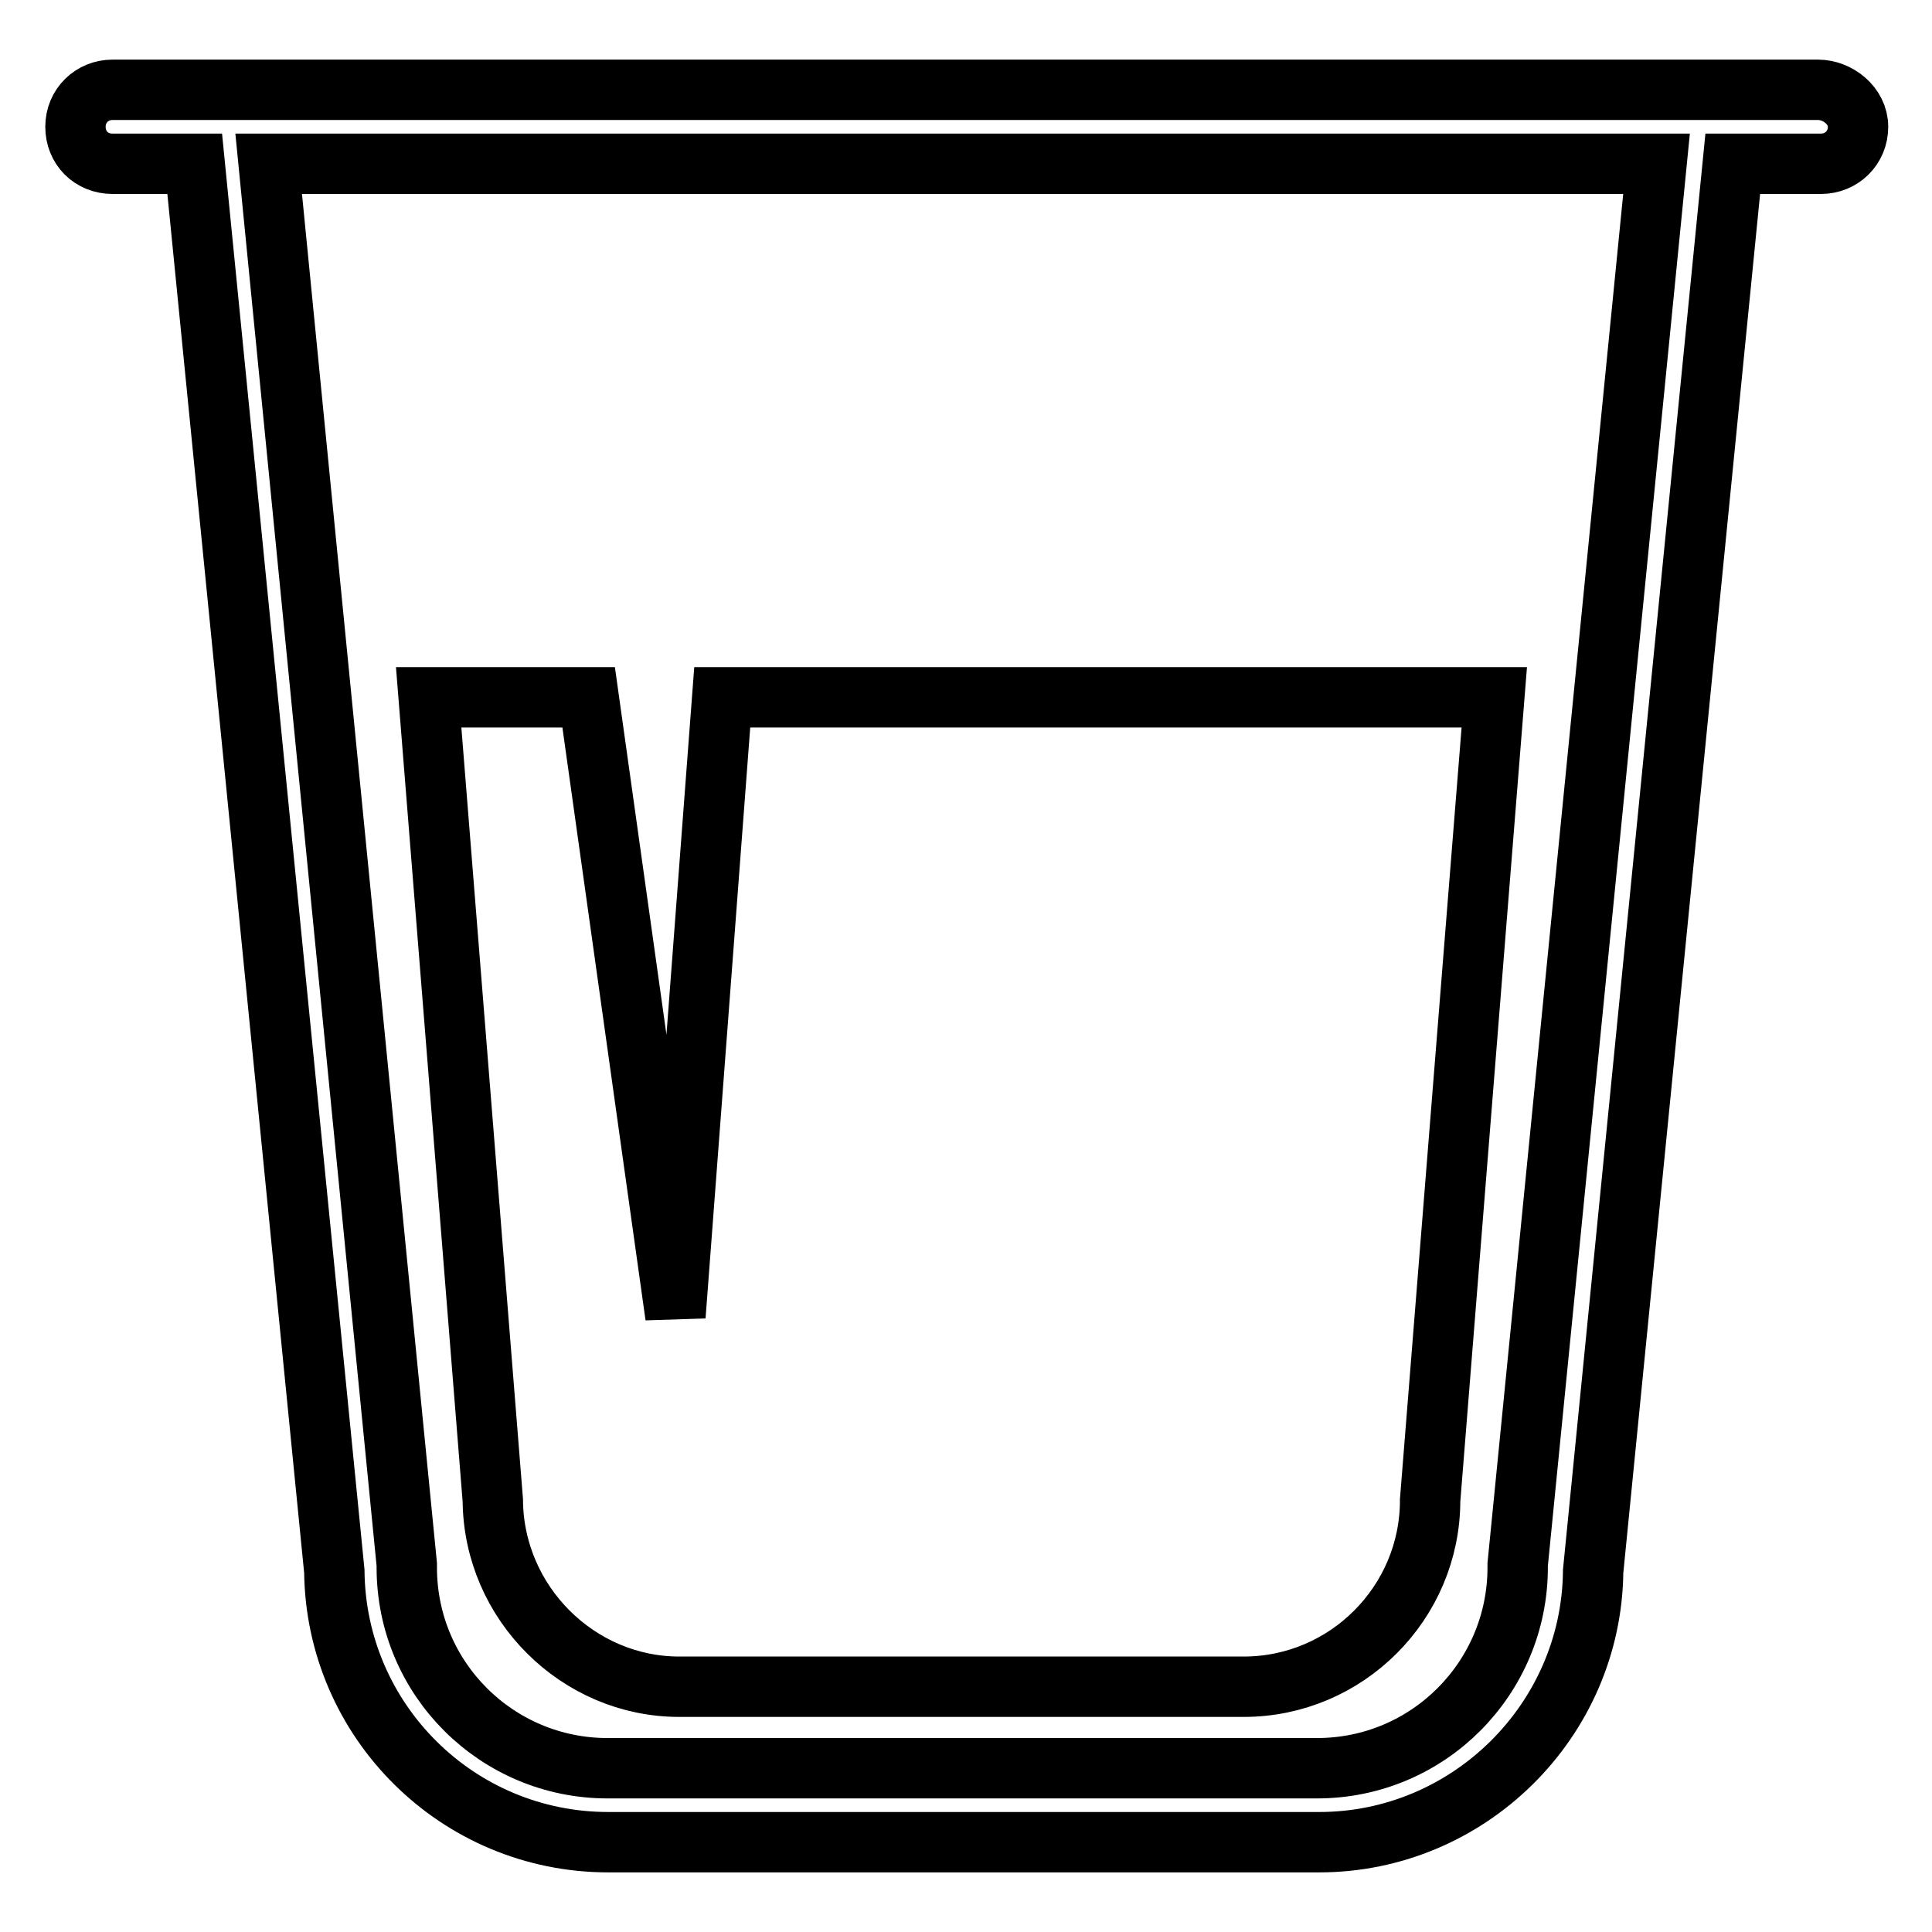 <?xml version="1.0" encoding="utf-8"?>
<!-- Svg Vector Icons : http://www.onlinewebfonts.com/icon -->
<!DOCTYPE svg PUBLIC "-//W3C//DTD SVG 1.1//EN" "http://www.w3.org/Graphics/SVG/1.1/DTD/svg11.dtd">
<svg version="1.1" xmlns="http://www.w3.org/2000/svg" xmlns:xlink="http://www.w3.org/1999/xlink" x="0px" y="0px" viewBox="0 0 256 256" enable-background="new 0 0 256 256" xml:space="preserve">
<g> <path stroke-width="8" fill-opacity="0" stroke="#000000"  d="M240.9,11.9H14.9c-2.7,0-4.9,2.1-4.9,4.9s2.1,4.9,4.9,4.9h10.9l18.5,186.5c0.2,19.8,16.3,35.9,36.3,35.9 h94.2c19.8,0,36.1-16.1,36.3-35.9l18.5-186.5h11.7c2.7,0,4.9-2.1,4.9-4.9S243.5,11.9,240.9,11.9L240.9,11.9z M201.1,207.3v0.4 c0,14.6-11.8,26.6-26.6,26.6h-94c-14.6,0-26.6-11.8-26.6-26.6v-0.4L35.6,21.7h183.9L201.1,207.3z M90,223.5h74.8 c13.6,0,24.7-11.1,24.7-24.7L198,92.4H95.7l-6.2,82L78,92.4H56.8l8.5,106.4C65.4,212.4,76.6,223.5,90,223.5z"/></g>
</svg>
